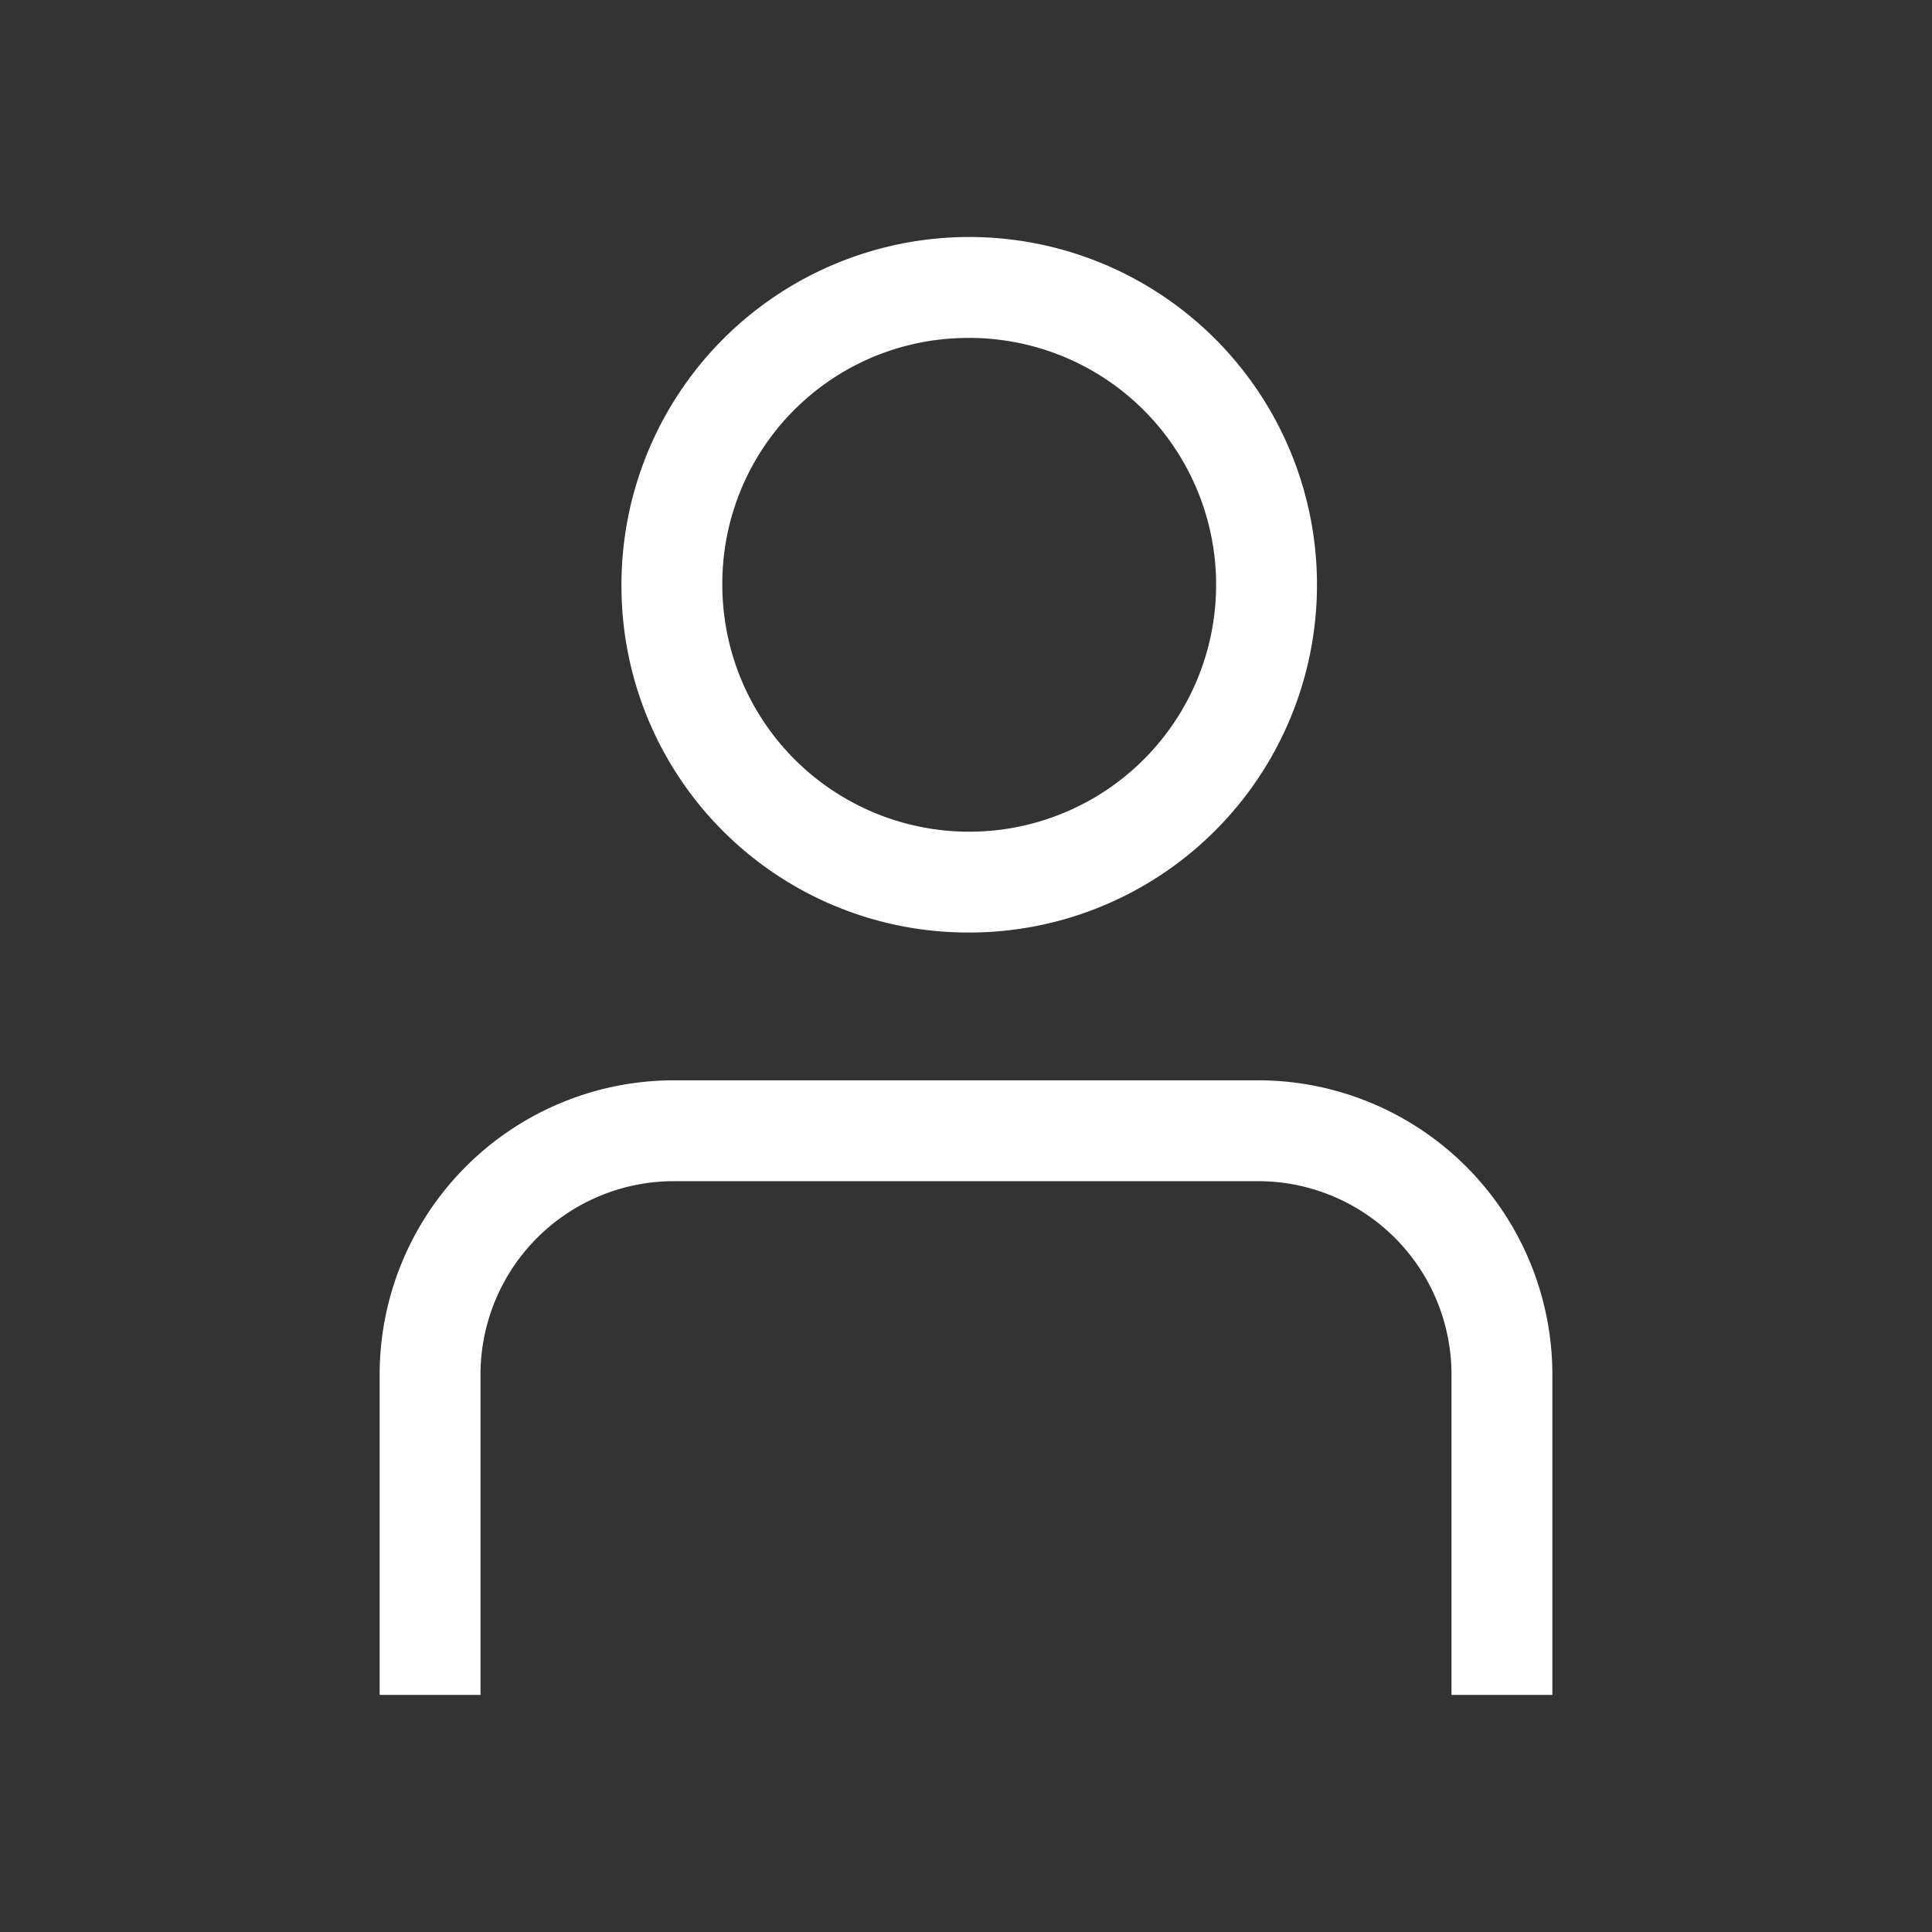 <?xml version="1.0" encoding="utf-8"?>
<svg xmlns="http://www.w3.org/2000/svg" viewBox="0 0 24 24"><rect x="0" y="0" width="24" height="24" fill="#333333" stroke="none"/><title>icon-</title><path fill="#fff" d="M12,11.584A4.32,4.32,0,1,0,7.72,7.264,4.305,4.305,0,0,0,12,11.584Zm0-7.386A3.067,3.067,0,1,1,8.973,7.264,3.051,3.051,0,0,1,12,4.198Z"/><path fill="#fff" d="M15.648,13.42H8.353A3.658,3.658,0,0,0,4.716,17.089v3.966h1.253V17.089a2.403,2.403,0,0,1,2.384-2.416h7.295a2.403,2.403,0,0,1,2.383,2.416v3.966H19.284V17.089A3.657,3.657,0,0,0,15.648,13.42Z"/></svg>